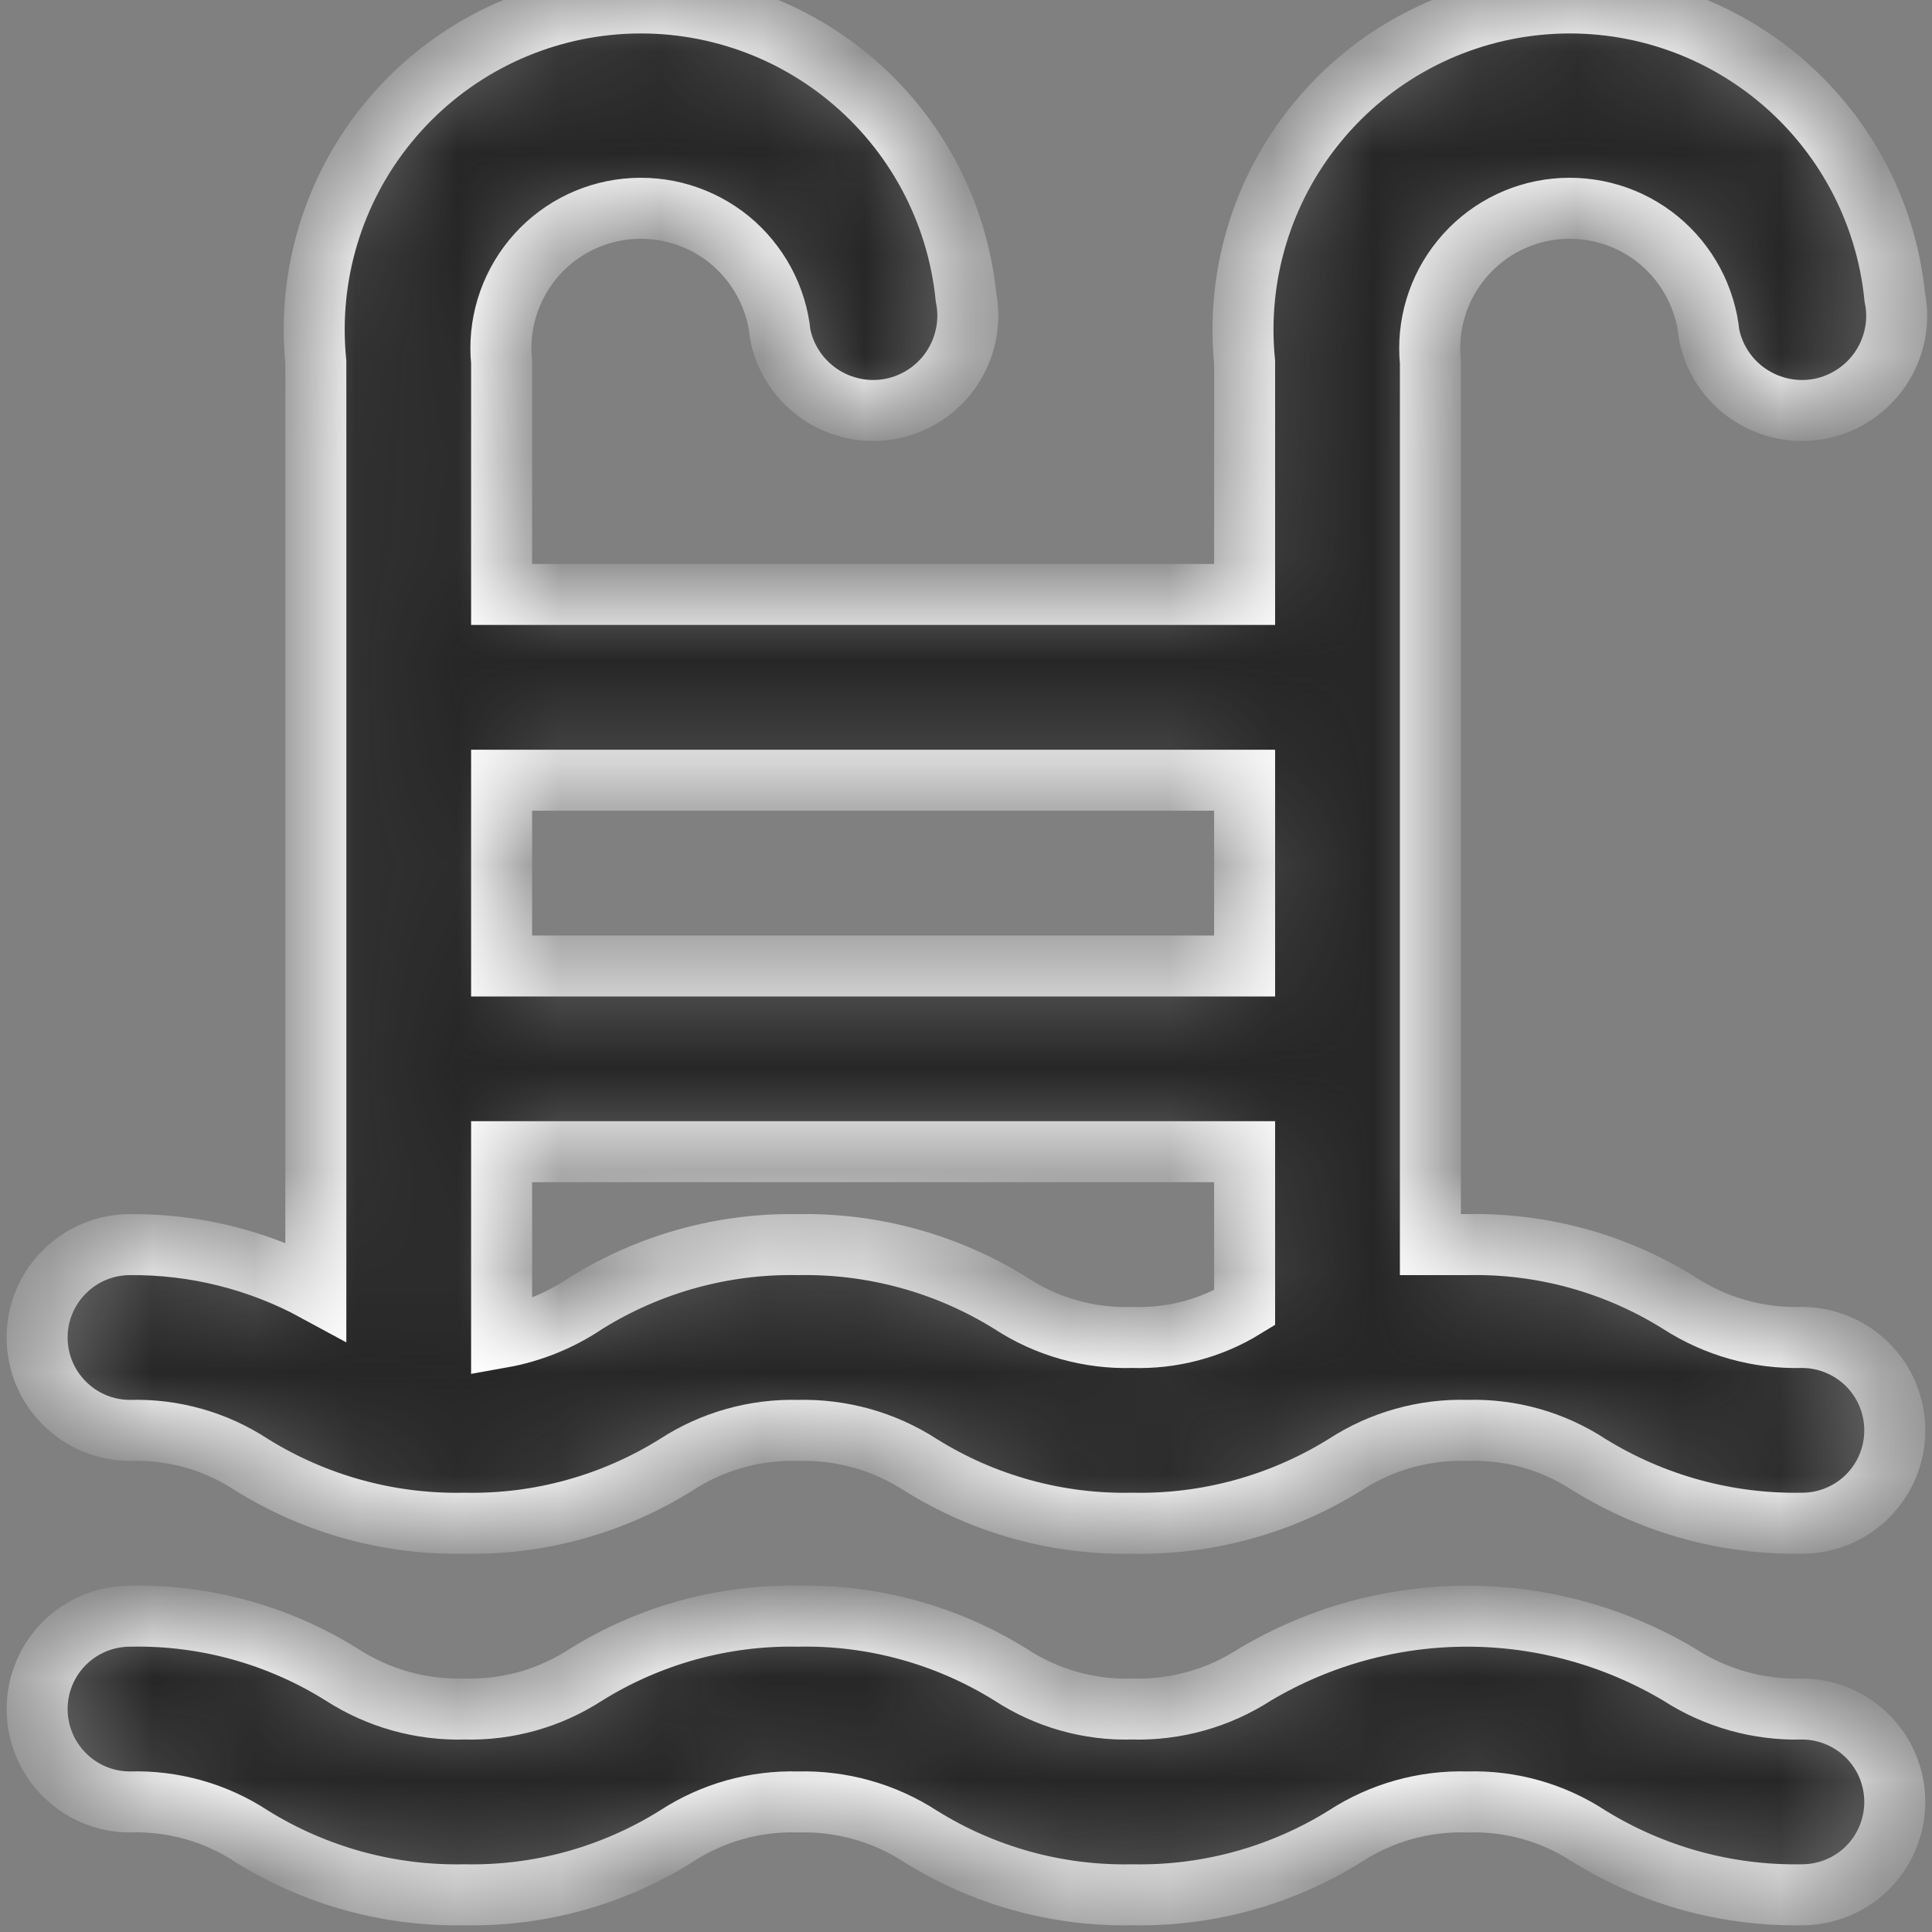 <svg width="19" height="19" viewBox="0 0 19 19" fill="none" xmlns="http://www.w3.org/2000/svg">
<rect x="0" y="0" width="19" height="19" fill="#808080" stroke="none"/>
<g clip-path="url(#clip0_11_12490)">
<mask id="path-1-inside-1_11_12490" fill="white">
<path d="M17.721 16.807C17.294 16.819 16.874 16.701 16.515 16.469C15.884 16.093 15.163 15.894 14.428 15.894C13.693 15.894 12.972 16.093 12.341 16.469C11.982 16.701 11.562 16.819 11.135 16.807C10.711 16.82 10.293 16.702 9.938 16.469C9.311 16.079 8.585 15.879 7.846 15.894C7.111 15.881 6.388 16.081 5.764 16.469C5.408 16.701 4.991 16.819 4.567 16.807C4.14 16.819 3.72 16.701 3.361 16.469C2.738 16.079 2.014 15.879 1.279 15.894C1.036 15.894 0.804 15.99 0.633 16.161C0.461 16.333 0.365 16.565 0.365 16.807C0.365 17.049 0.461 17.282 0.633 17.453C0.804 17.625 1.036 17.721 1.279 17.721C1.703 17.708 2.121 17.826 2.475 18.059C3.102 18.449 3.829 18.649 4.567 18.634C5.303 18.649 6.026 18.449 6.65 18.059C7.005 17.827 7.423 17.709 7.846 17.721C8.273 17.709 8.694 17.827 9.052 18.059C9.676 18.449 10.399 18.649 11.135 18.634C11.873 18.649 12.6 18.449 13.227 18.059C13.585 17.826 14.006 17.708 14.432 17.721C14.857 17.708 15.274 17.826 15.629 18.059C16.257 18.447 16.983 18.647 17.721 18.634C17.963 18.634 18.196 18.538 18.367 18.367C18.538 18.195 18.634 17.963 18.634 17.721C18.634 17.479 18.538 17.246 18.367 17.075C18.196 16.904 17.963 16.807 17.721 16.807ZM1.279 14.067C1.703 14.054 2.121 14.172 2.475 14.405C3.102 14.795 3.829 14.995 4.567 14.98C5.303 14.995 6.026 14.795 6.65 14.405C7.005 14.174 7.423 14.056 7.846 14.067C8.273 14.056 8.694 14.173 9.052 14.405C9.676 14.795 10.399 14.995 11.135 14.98C11.873 14.995 12.6 14.795 13.227 14.405C13.585 14.172 14.006 14.054 14.432 14.067C14.857 14.054 15.274 14.172 15.629 14.405C16.257 14.793 16.983 14.993 17.721 14.98C17.963 14.98 18.196 14.884 18.367 14.713C18.538 14.541 18.634 14.309 18.634 14.067C18.634 13.825 18.538 13.592 18.367 13.421C18.196 13.25 17.963 13.153 17.721 13.153C17.294 13.165 16.874 13.047 16.515 12.815C15.892 12.425 15.168 12.225 14.432 12.24C14.296 12.24 14.186 12.24 14.067 12.24V3.562C14.031 3.199 14.14 2.836 14.372 2.553C14.603 2.27 14.937 2.091 15.3 2.055C15.664 2.019 16.027 2.128 16.309 2.359C16.592 2.591 16.771 2.925 16.808 3.288C16.831 3.408 16.879 3.522 16.947 3.624C17.015 3.725 17.102 3.813 17.204 3.88C17.306 3.948 17.42 3.995 17.54 4.019C17.66 4.043 17.784 4.043 17.904 4.019C18.024 3.995 18.138 3.947 18.239 3.879C18.341 3.811 18.428 3.724 18.496 3.622C18.564 3.52 18.611 3.406 18.635 3.286C18.659 3.166 18.659 3.043 18.634 2.923C18.55 2.075 18.131 1.295 17.472 0.756C16.812 0.216 15.966 -0.04 15.118 0.045C14.27 0.13 13.49 0.548 12.951 1.208C12.411 1.867 12.155 2.714 12.24 3.562V5.846H4.933V3.562C4.896 3.199 5.006 2.836 5.237 2.553C5.468 2.27 5.802 2.091 6.166 2.055C6.529 2.019 6.892 2.128 7.175 2.359C7.457 2.591 7.637 2.925 7.673 3.288C7.721 3.53 7.864 3.743 8.07 3.88C8.171 3.948 8.286 3.995 8.406 4.019C8.526 4.043 8.649 4.043 8.769 4.019C8.889 3.995 9.003 3.947 9.105 3.879C9.206 3.811 9.294 3.724 9.361 3.622C9.429 3.52 9.476 3.406 9.5 3.286C9.524 3.166 9.524 3.043 9.5 2.923C9.415 2.075 8.997 1.295 8.337 0.756C7.678 0.216 6.831 -0.04 5.983 0.045C5.135 0.13 4.356 0.548 3.816 1.208C3.276 1.867 3.021 2.714 3.106 3.562V12.697C2.545 12.392 1.917 12.235 1.279 12.24C1.036 12.24 0.804 12.336 0.633 12.508C0.461 12.679 0.365 12.911 0.365 13.153C0.365 13.396 0.461 13.628 0.633 13.799C0.804 13.971 1.036 14.067 1.279 14.067ZM9.938 12.815C9.311 12.425 8.585 12.226 7.846 12.24C7.111 12.227 6.388 12.427 5.764 12.815C5.513 12.985 5.23 13.1 4.933 13.153V11.326H12.24V12.861C11.908 13.065 11.524 13.166 11.135 13.153C10.711 13.166 10.293 13.048 9.938 12.815ZM12.24 7.673V9.5H4.933V7.673H12.24Z"/>
</mask>
<path d="M17.721 16.807C17.294 16.819 16.874 16.701 16.515 16.469C15.884 16.093 15.163 15.894 14.428 15.894C13.693 15.894 12.972 16.093 12.341 16.469C11.982 16.701 11.562 16.819 11.135 16.807C10.711 16.82 10.293 16.702 9.938 16.469C9.311 16.079 8.585 15.879 7.846 15.894C7.111 15.881 6.388 16.081 5.764 16.469C5.408 16.701 4.991 16.819 4.567 16.807C4.14 16.819 3.72 16.701 3.361 16.469C2.738 16.079 2.014 15.879 1.279 15.894C1.036 15.894 0.804 15.99 0.633 16.161C0.461 16.333 0.365 16.565 0.365 16.807C0.365 17.049 0.461 17.282 0.633 17.453C0.804 17.625 1.036 17.721 1.279 17.721C1.703 17.708 2.121 17.826 2.475 18.059C3.102 18.449 3.829 18.649 4.567 18.634C5.303 18.649 6.026 18.449 6.65 18.059C7.005 17.827 7.423 17.709 7.846 17.721C8.273 17.709 8.694 17.827 9.052 18.059C9.676 18.449 10.399 18.649 11.135 18.634C11.873 18.649 12.6 18.449 13.227 18.059C13.585 17.826 14.006 17.708 14.432 17.721C14.857 17.708 15.274 17.826 15.629 18.059C16.257 18.447 16.983 18.647 17.721 18.634C17.963 18.634 18.196 18.538 18.367 18.367C18.538 18.195 18.634 17.963 18.634 17.721C18.634 17.479 18.538 17.246 18.367 17.075C18.196 16.904 17.963 16.807 17.721 16.807ZM1.279 14.067C1.703 14.054 2.121 14.172 2.475 14.405C3.102 14.795 3.829 14.995 4.567 14.98C5.303 14.995 6.026 14.795 6.65 14.405C7.005 14.174 7.423 14.056 7.846 14.067C8.273 14.056 8.694 14.173 9.052 14.405C9.676 14.795 10.399 14.995 11.135 14.98C11.873 14.995 12.6 14.795 13.227 14.405C13.585 14.172 14.006 14.054 14.432 14.067C14.857 14.054 15.274 14.172 15.629 14.405C16.257 14.793 16.983 14.993 17.721 14.98C17.963 14.98 18.196 14.884 18.367 14.713C18.538 14.541 18.634 14.309 18.634 14.067C18.634 13.825 18.538 13.592 18.367 13.421C18.196 13.25 17.963 13.153 17.721 13.153C17.294 13.165 16.874 13.047 16.515 12.815C15.892 12.425 15.168 12.225 14.432 12.24C14.296 12.24 14.186 12.24 14.067 12.24V3.562C14.031 3.199 14.14 2.836 14.372 2.553C14.603 2.27 14.937 2.091 15.3 2.055C15.664 2.019 16.027 2.128 16.309 2.359C16.592 2.591 16.771 2.925 16.808 3.288C16.831 3.408 16.879 3.522 16.947 3.624C17.015 3.725 17.102 3.813 17.204 3.88C17.306 3.948 17.42 3.995 17.54 4.019C17.66 4.043 17.784 4.043 17.904 4.019C18.024 3.995 18.138 3.947 18.239 3.879C18.341 3.811 18.428 3.724 18.496 3.622C18.564 3.52 18.611 3.406 18.635 3.286C18.659 3.166 18.659 3.043 18.634 2.923C18.55 2.075 18.131 1.295 17.472 0.756C16.812 0.216 15.966 -0.04 15.118 0.045C14.27 0.13 13.49 0.548 12.951 1.208C12.411 1.867 12.155 2.714 12.24 3.562V5.846H4.933V3.562C4.896 3.199 5.006 2.836 5.237 2.553C5.468 2.27 5.802 2.091 6.166 2.055C6.529 2.019 6.892 2.128 7.175 2.359C7.457 2.591 7.637 2.925 7.673 3.288C7.721 3.53 7.864 3.743 8.07 3.88C8.171 3.948 8.286 3.995 8.406 4.019C8.526 4.043 8.649 4.043 8.769 4.019C8.889 3.995 9.003 3.947 9.105 3.879C9.206 3.811 9.294 3.724 9.361 3.622C9.429 3.52 9.476 3.406 9.5 3.286C9.524 3.166 9.524 3.043 9.5 2.923C9.415 2.075 8.997 1.295 8.337 0.756C7.678 0.216 6.831 -0.04 5.983 0.045C5.135 0.13 4.356 0.548 3.816 1.208C3.276 1.867 3.021 2.714 3.106 3.562V12.697C2.545 12.392 1.917 12.235 1.279 12.24C1.036 12.24 0.804 12.336 0.633 12.508C0.461 12.679 0.365 12.911 0.365 13.153C0.365 13.396 0.461 13.628 0.633 13.799C0.804 13.971 1.036 14.067 1.279 14.067ZM9.938 12.815C9.311 12.425 8.585 12.226 7.846 12.24C7.111 12.227 6.388 12.427 5.764 12.815C5.513 12.985 5.23 13.1 4.933 13.153V11.326H12.24V12.861C11.908 13.065 11.524 13.166 11.135 13.153C10.711 13.166 10.293 13.048 9.938 12.815ZM12.24 7.673V9.5H4.933V7.673H12.24Z" fill="#262626" stroke="white" stroke-width="0.6" mask="url(#path-1-inside-1_11_12490)"/>
</g>
<defs>
<clipPath id="clip0_11_12490">
<rect width="19" height="19" fill="white"/>
</clipPath>
</defs>
</svg>
